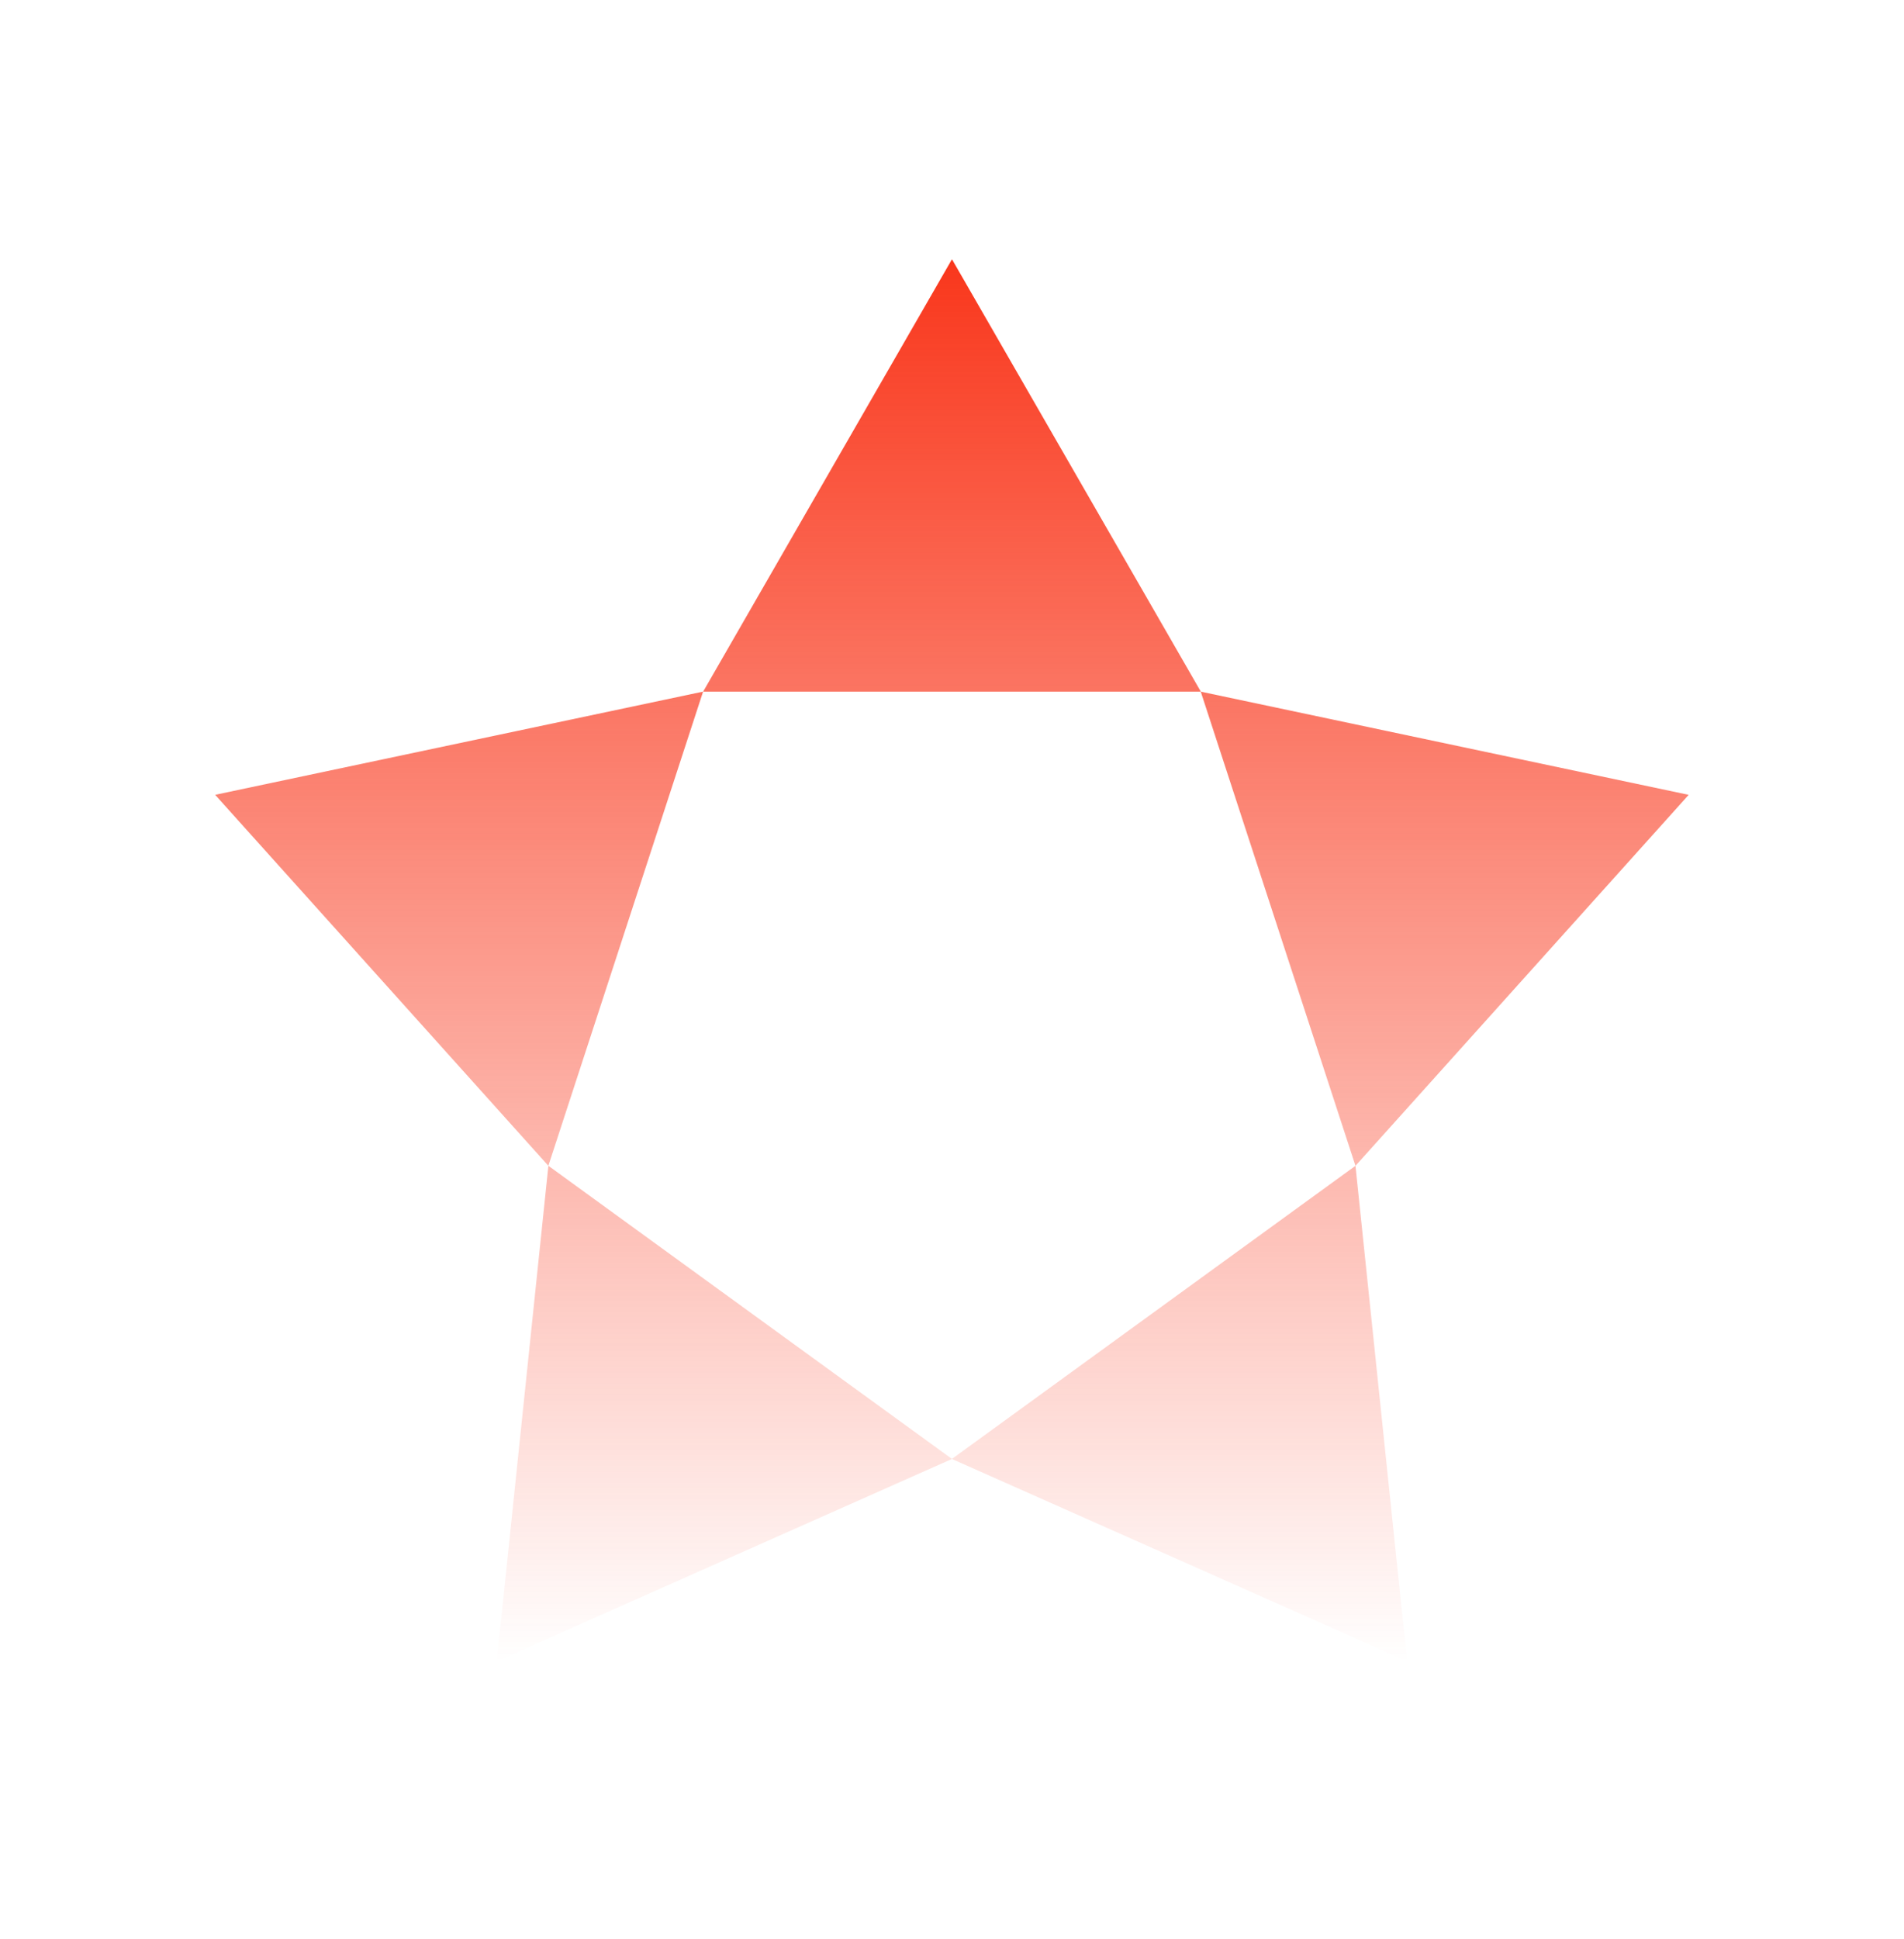 <svg width="56" height="57" viewBox="0 0 56 57" fill="none" xmlns="http://www.w3.org/2000/svg"><path fill-rule="evenodd" clip-rule="evenodd" d="M27.999 7.622 20.68 20.335H35.316l4.551 13.941 9.8-10.907L35.316 20.335H35.319L27.999 7.622zM6.328 23.368 16.128 34.275l4.551-13.941L6.328 23.368zM27.998 42.895 14.612 48.842l1.517-14.567 11.869 8.619 11.869-8.619L41.385 48.842 27.998 42.895z" fill="url(#paint0_linear_11659_14800)"/><defs><linearGradient id="paint0_linear_11659_14800" x1="27.997" y1="7.622" x2="27.997" y2="48.842" gradientUnits="userSpaceOnUse"><stop stop-color="#f9371c"/><stop offset="1" stop-color="#f9371c" stop-opacity="0"/></linearGradient></defs></svg>